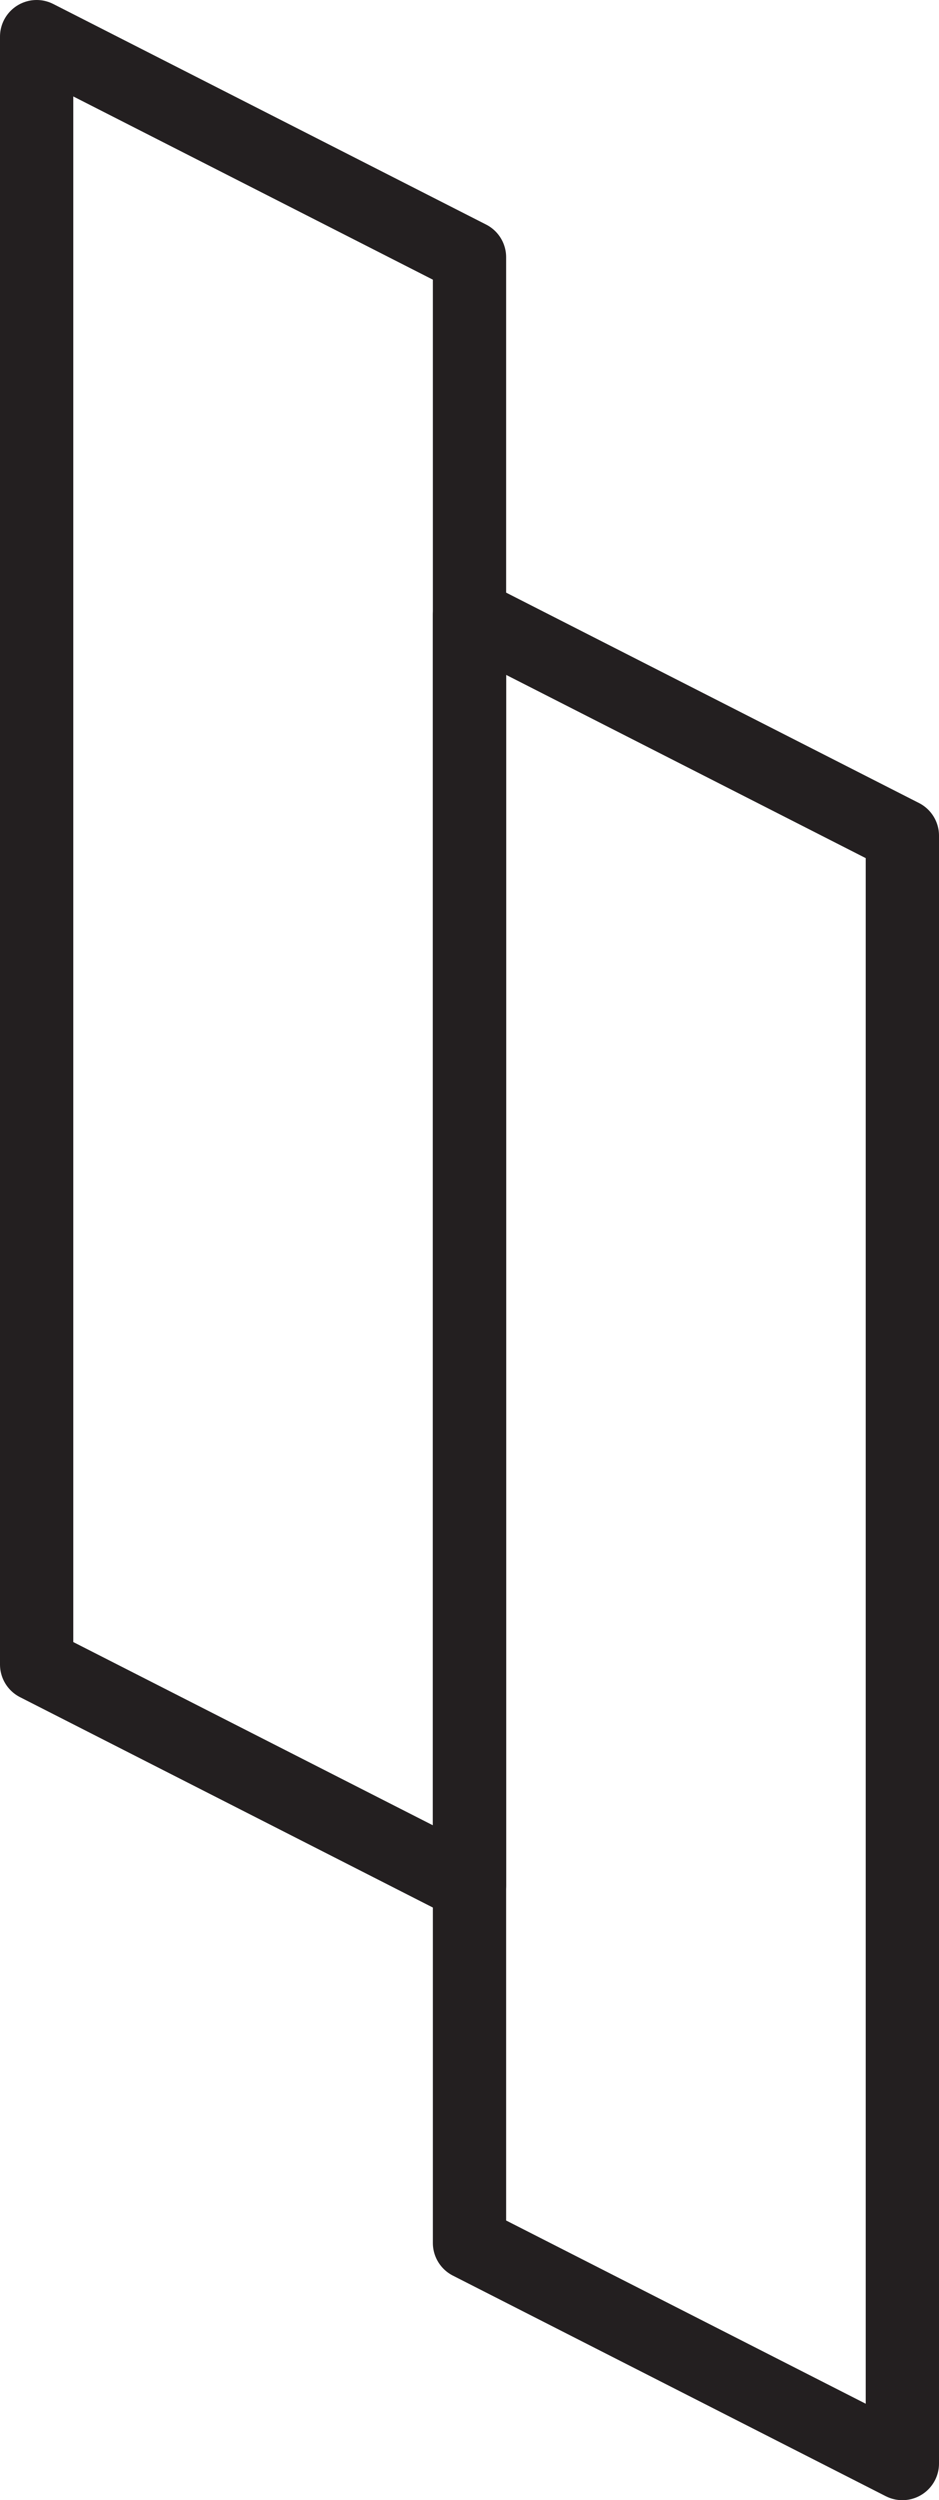 <svg viewBox="0 0 38.44 102.35" xmlns="http://www.w3.org/2000/svg" data-sanitized-data-name="Layer 2" data-name="Layer 2" id="Layer_2">
  <defs>
    <style>
      .cls-1 {
        fill: none;
        stroke: #231f20;
        stroke-linecap: round;
        stroke-linejoin: round;
        stroke-width: 3px;
      }
    </style>
  </defs>
  <g data-sanitized-data-name="Layer 1" data-name="Layer 1" id="Layer_1-2">
    <g>
      <polygon points="36.94 100.85 19.22 91.82 19.22 25.18 36.94 34.21 36.94 100.85" class="cls-1"></polygon>
      <polygon points="19.22 77.17 1.5 68.14 1.5 1.5 19.22 10.53 19.22 77.17" class="cls-1"></polygon>
    </g>
  </g>
</svg>